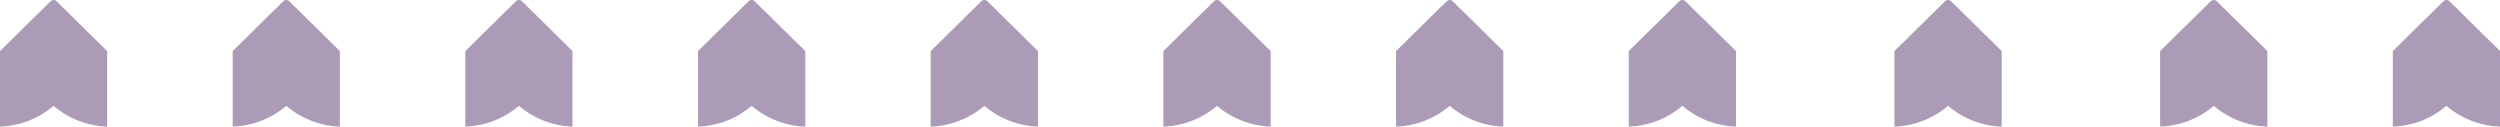 <?xml version="1.0" encoding="UTF-8"?><svg id="Layer_1" xmlns="http://www.w3.org/2000/svg" viewBox="0 0 378.53 19.17"><defs><style>.cls-1{fill:#ab9bb7;}</style></defs><g id="Group_4660"><g id="Group_4661"><path id="Path_11516" class="cls-1" d="m369.97.18l-7.67,7.55v11.44c2.98-.1,5.85-1.21,8.12-3.15,2.27,1.94,5.13,3.05,8.12,3.15V7.73l-7.67-7.55c-.24-.24-.64-.24-.88,0"/></g><g id="Group_4646"><path id="Path_11518" class="cls-1" d="m334.74.18l-7.67,7.55v11.44c2.98-.1,5.85-1.21,8.12-3.15,2.27,1.94,5.13,3.05,8.12,3.15V7.73l-7.67-7.55c-.24-.24-.64-.24-.88,0"/><path id="Path_11517" class="cls-1" d="m294.51.18l-7.67,7.55v11.44c2.98-.1,5.85-1.21,8.12-3.15,2.27,1.94,5.13,3.05,8.12,3.15V7.73l-7.67-7.55c-.24-.24-.64-.24-.88,0"/><path id="Path_11516-2" class="cls-1" d="m254.28.18l-7.67,7.55v11.44c2.98-.1,5.85-1.21,8.12-3.15,2.27,1.94,5.13,3.05,8.12,3.15V7.73l-7.67-7.55c-.24-.24-.64-.24-.88,0"/></g><path id="Path_11520" class="cls-1" d="m219.05.18l-7.67,7.55v11.44c2.98-.1,5.85-1.21,8.12-3.15,2.27,1.94,5.13,3.05,8.12,3.15V7.73l-7.67-7.55c-.24-.24-.64-.24-.88,0"/><path id="Path_34" class="cls-1" d="m183.82.18l-7.67,7.55v11.44c2.98-.1,5.85-1.21,8.12-3.15,2.27,1.94,5.13,3.05,8.12,3.15V7.73l-7.67-7.55c-.24-.24-.64-.24-.88,0"/><path id="Path_33" class="cls-1" d="m148.59.18l-7.67,7.55v11.44c2.98-.1,5.85-1.21,8.12-3.15,2.27,1.94,5.13,3.05,8.12,3.15V7.73l-7.67-7.55c-.24-.24-.64-.24-.88,0"/><path id="Path_32" class="cls-1" d="m113.36.18l-7.67,7.55v11.44c2.98-.1,5.85-1.21,8.12-3.15,2.27,1.94,5.13,3.05,8.12,3.15V7.73L114.25.18c-.24-.24-.64-.24-.88,0"/><path id="Path_31" class="cls-1" d="m78.13.18l-7.67,7.55v11.44c2.98-.1,5.85-1.21,8.11-3.15,2.27,1.94,5.13,3.05,8.11,3.15V7.73L79.02.18c-.24-.24-.64-.24-.88,0"/><path id="Path_30" class="cls-1" d="m42.9.18l-7.67,7.55v11.44c2.98-.1,5.85-1.21,8.12-3.15,2.27,1.94,5.13,3.05,8.11,3.15V7.73L43.79.18c-.24-.24-.64-.24-.88,0"/><path id="Path_29" class="cls-1" d="m7.67.18L0,7.73v11.44c2.98-.1,5.85-1.21,8.11-3.15,2.27,1.94,5.13,3.05,8.11,3.15V7.73L8.56.18c-.24-.24-.64-.24-.88,0"/></g></svg>